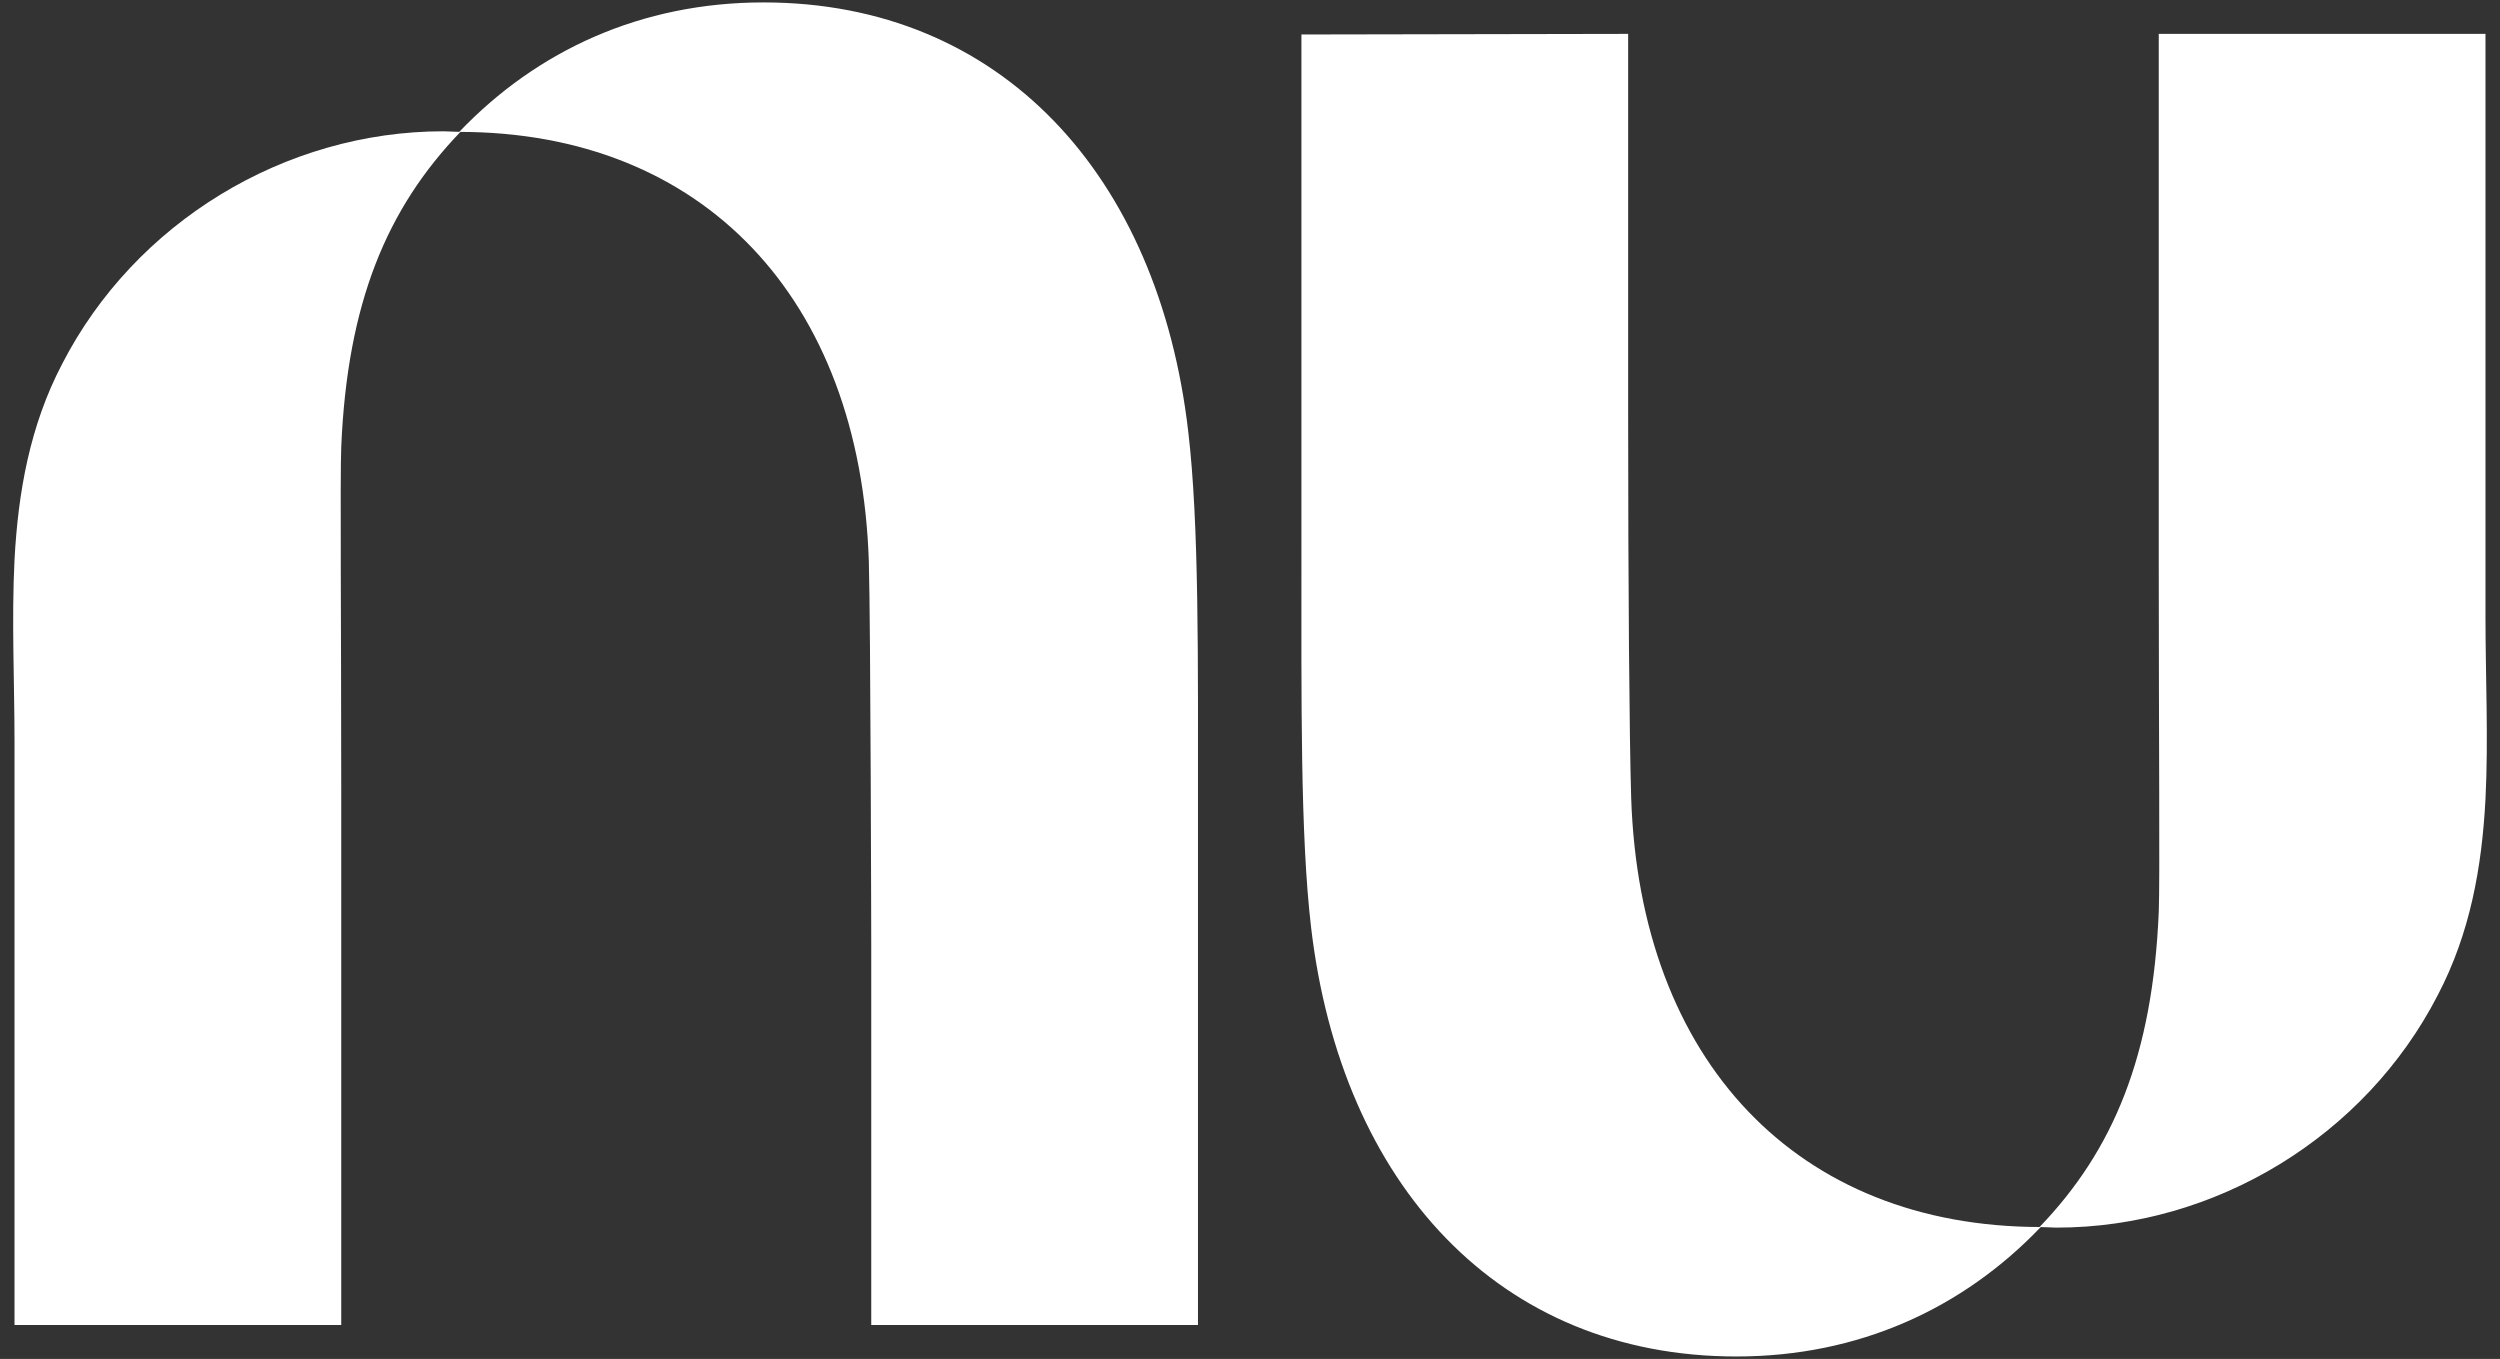 <?xml version="1.0" encoding="UTF-8"?> <!-- Generator: Adobe Illustrator 26.0.2, SVG Export Plug-In . SVG Version: 6.00 Build 0) --> <svg xmlns="http://www.w3.org/2000/svg" xmlns:xlink="http://www.w3.org/1999/xlink" version="1.1" id="Layer_1" x="0px" y="0px" viewBox="0 0 413.2 224.6" style="enable-background:new 0 0 413.2 224.6;" xml:space="preserve"><rect x="0" y="0" width="413.2" height="224.6" fill="#333333" stroke="none"/> <style type="text/css"> .st0{fill:#FFFFFF;} </style> <g> <g> <path class="st0" d="M2.4,92.5c-0.5,10,0,20.2,0,30.2c0,20.2,0,40.4,0,60.6c0,11.8,0,23.9,0,35.7c0,0,0,0,0,0c0,0,54,0,54,0 s0-47.4,0-88.2c0-27.5-0.2-51.9,0-56.9c1-23.8,7.5-39.4,19.7-52.1c-0.9,0-1.9-0.1-2.8-0.1c-26.3,0-51,15.1-63,38.4 C4.9,70.4,3,81.4,2.4,92.5z"></path> <path class="st0" d="M126.2,0.4c-20.2,0-37.4,7.9-50.3,21.4c40.2,0,66.3,27.4,67.7,71c0.3,10,0.4,63.6,0.4,63.6V219h54 c0,0,0-43.3,0-84.6c0-25.6,0.2-47.7-1.6-63C191.5,28.9,165.4,0.4,126.2,0.4z"></path> </g> <g> <path class="st0" d="M410.8,132.1c0.5-10,0-20.2,0-30.2c0-20.2,0-40.4,0-60.6c0-11.8,0-23.9,0-35.7c0,0,0,0,0,0c0,0-54,0-54,0 s0,47.4,0,88.2c0,27.5,0.2,51.9,0,56.9c-1,23.8-7.5,39.4-19.7,52.1c0.9,0,1.9,0.1,2.8,0.1c26.3,0,51-15.1,63-38.4 C408.3,154.2,410.2,143.3,410.8,132.1z"></path> <path class="st0" d="M287,224.2c20.2,0,37.4-7.9,50.3-21.4c-40.2,0-66.3-27.4-67.7-71c-0.3-10-0.5-34.8-0.5-63.6 c0-31.5,0-62.6,0-62.6l-54,0.1c0,0,0,43.3,0,84.6c0,25.6-0.2,47.7,1.6,63C221.7,195.8,247.8,224.2,287,224.2z"></path> </g> </g> </svg> 